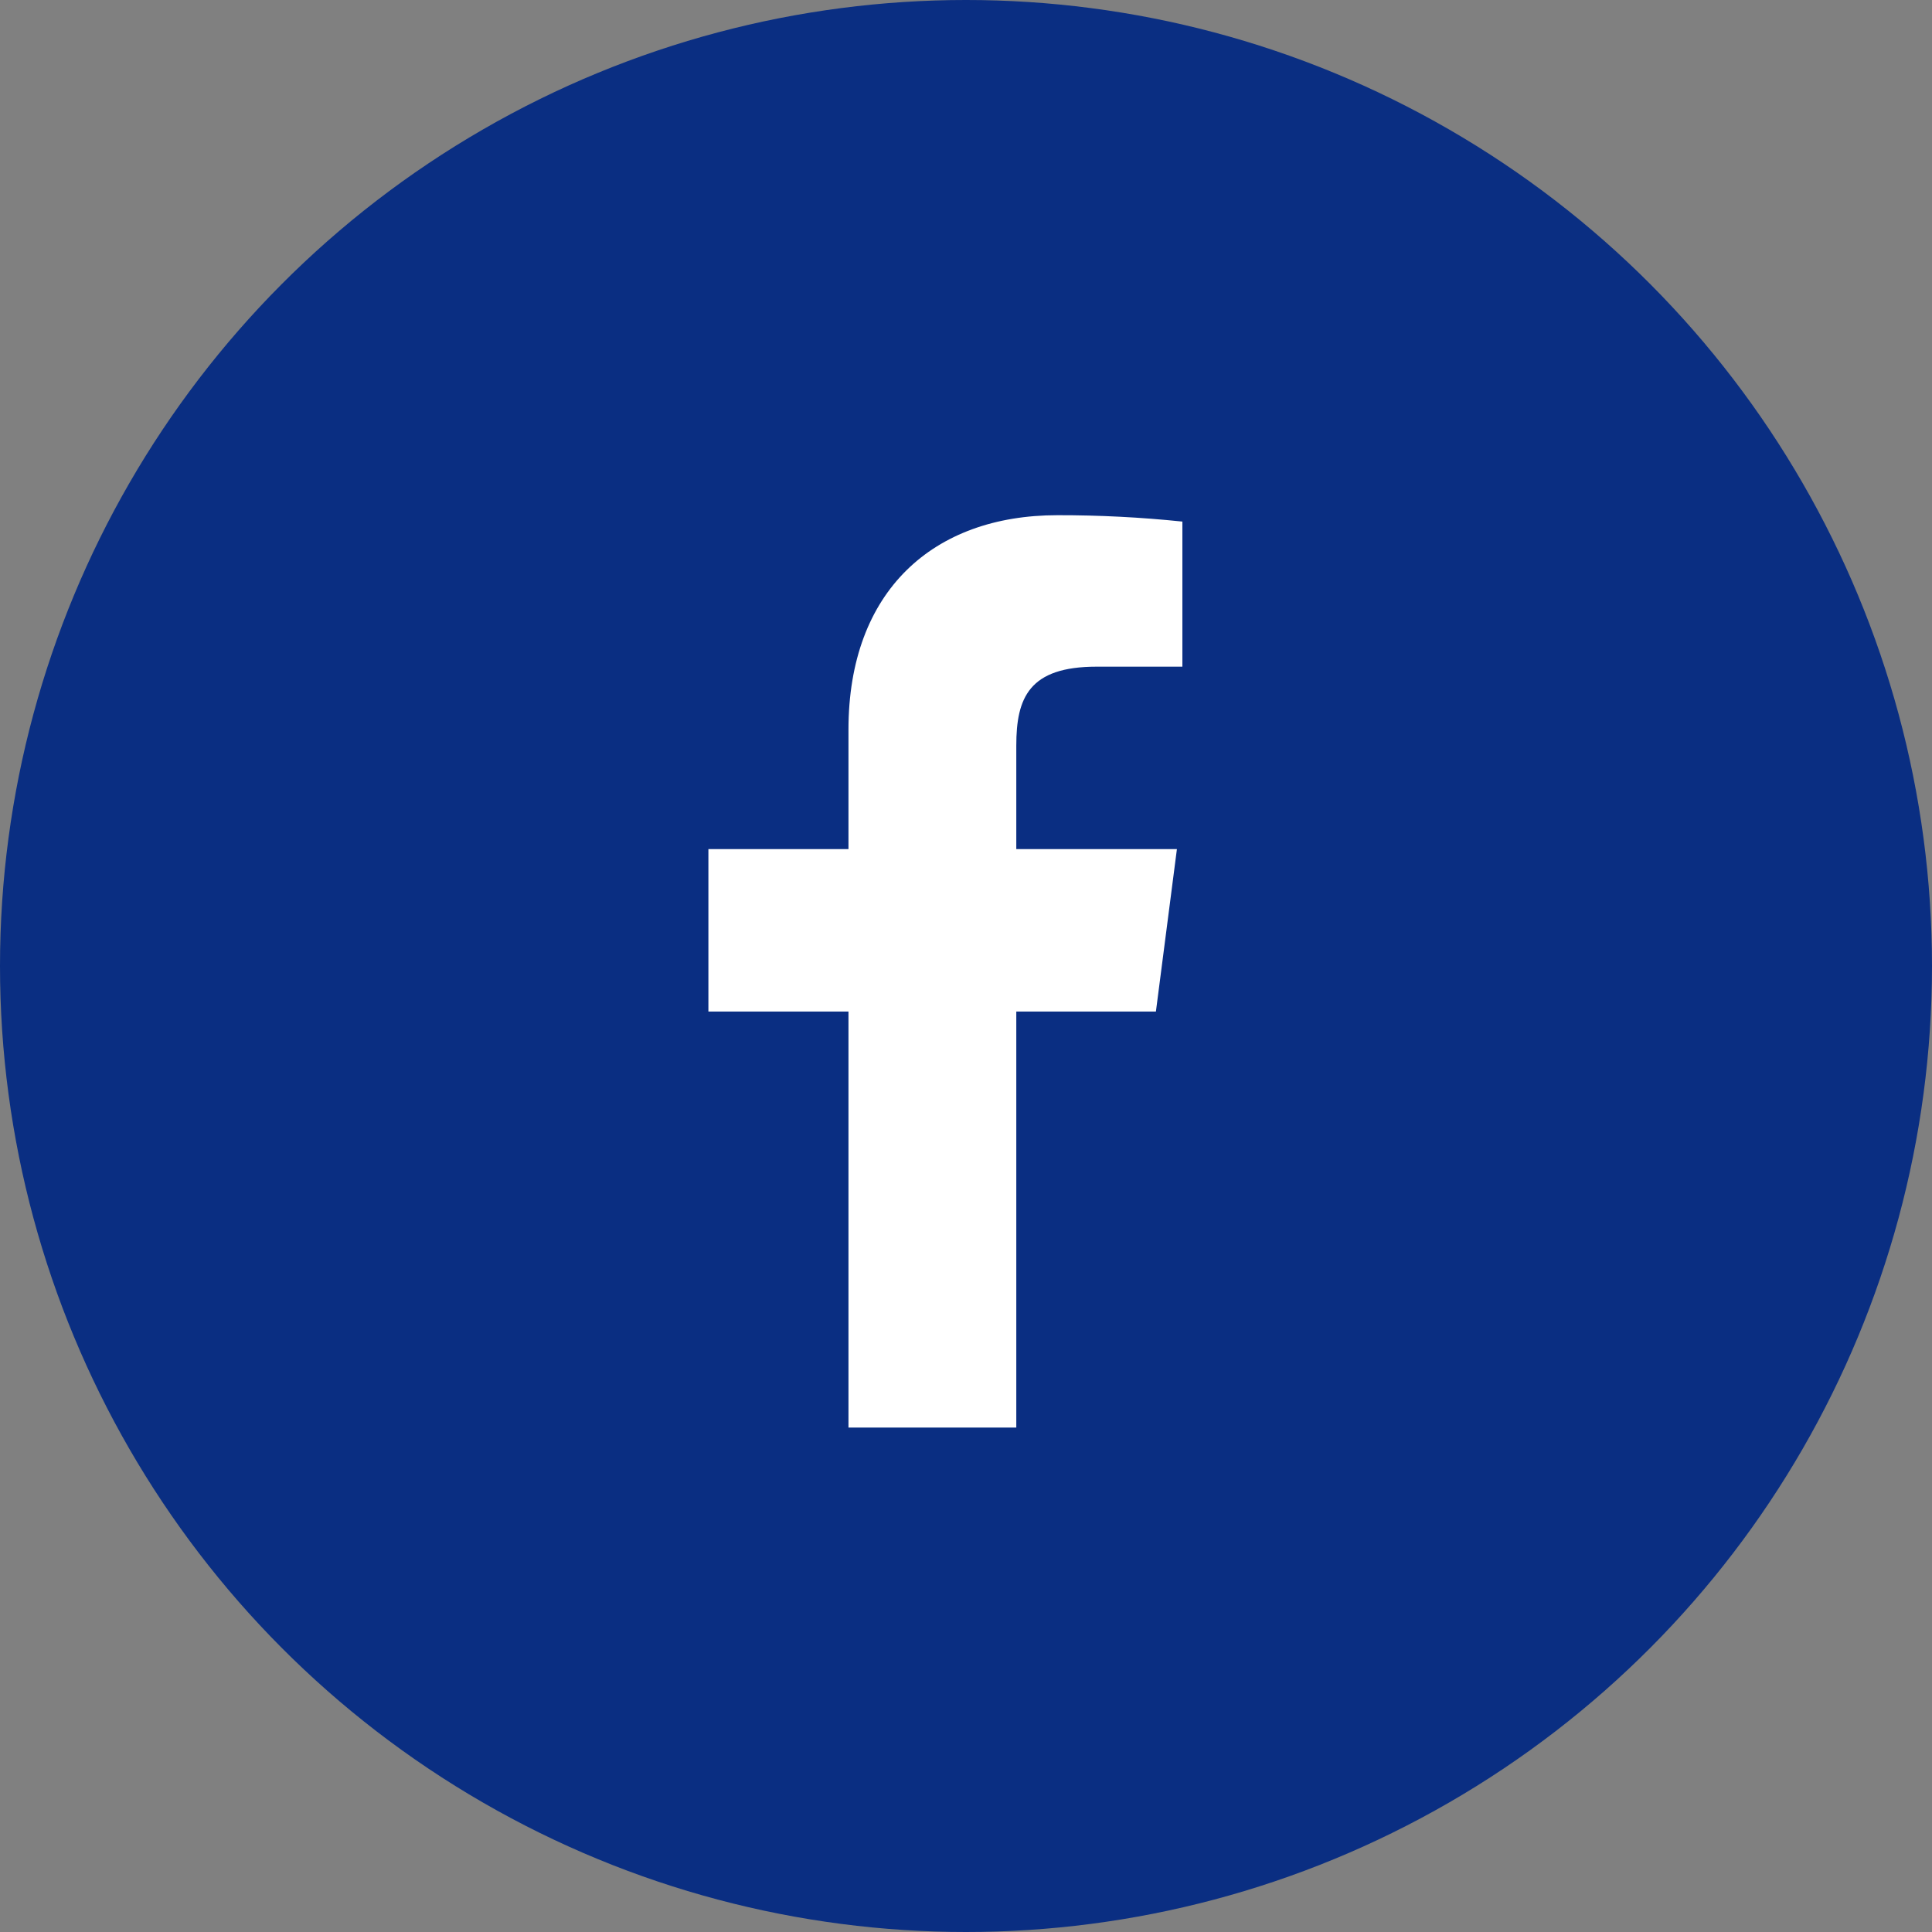 <svg width="30" height="30" viewBox="0 0 30 30" fill="none" xmlns="http://www.w3.org/2000/svg">
<rect x="0" y="0" width="30" height="30" fill="#808080" stroke="none"/>
<circle cx="15" cy="15" r="15" fill="#0A2E82"/>
<path d="M17.028 10.352H18.36V8.099C17.715 8.032 17.067 7.999 16.419 8C14.492 8 13.175 9.176 13.175 11.329V13.185H11V15.707H13.175V22.167H15.781V15.707H17.949L18.275 13.185H15.781V11.577C15.781 10.833 15.98 10.352 17.028 10.352Z" fill="white"/>
</svg>
